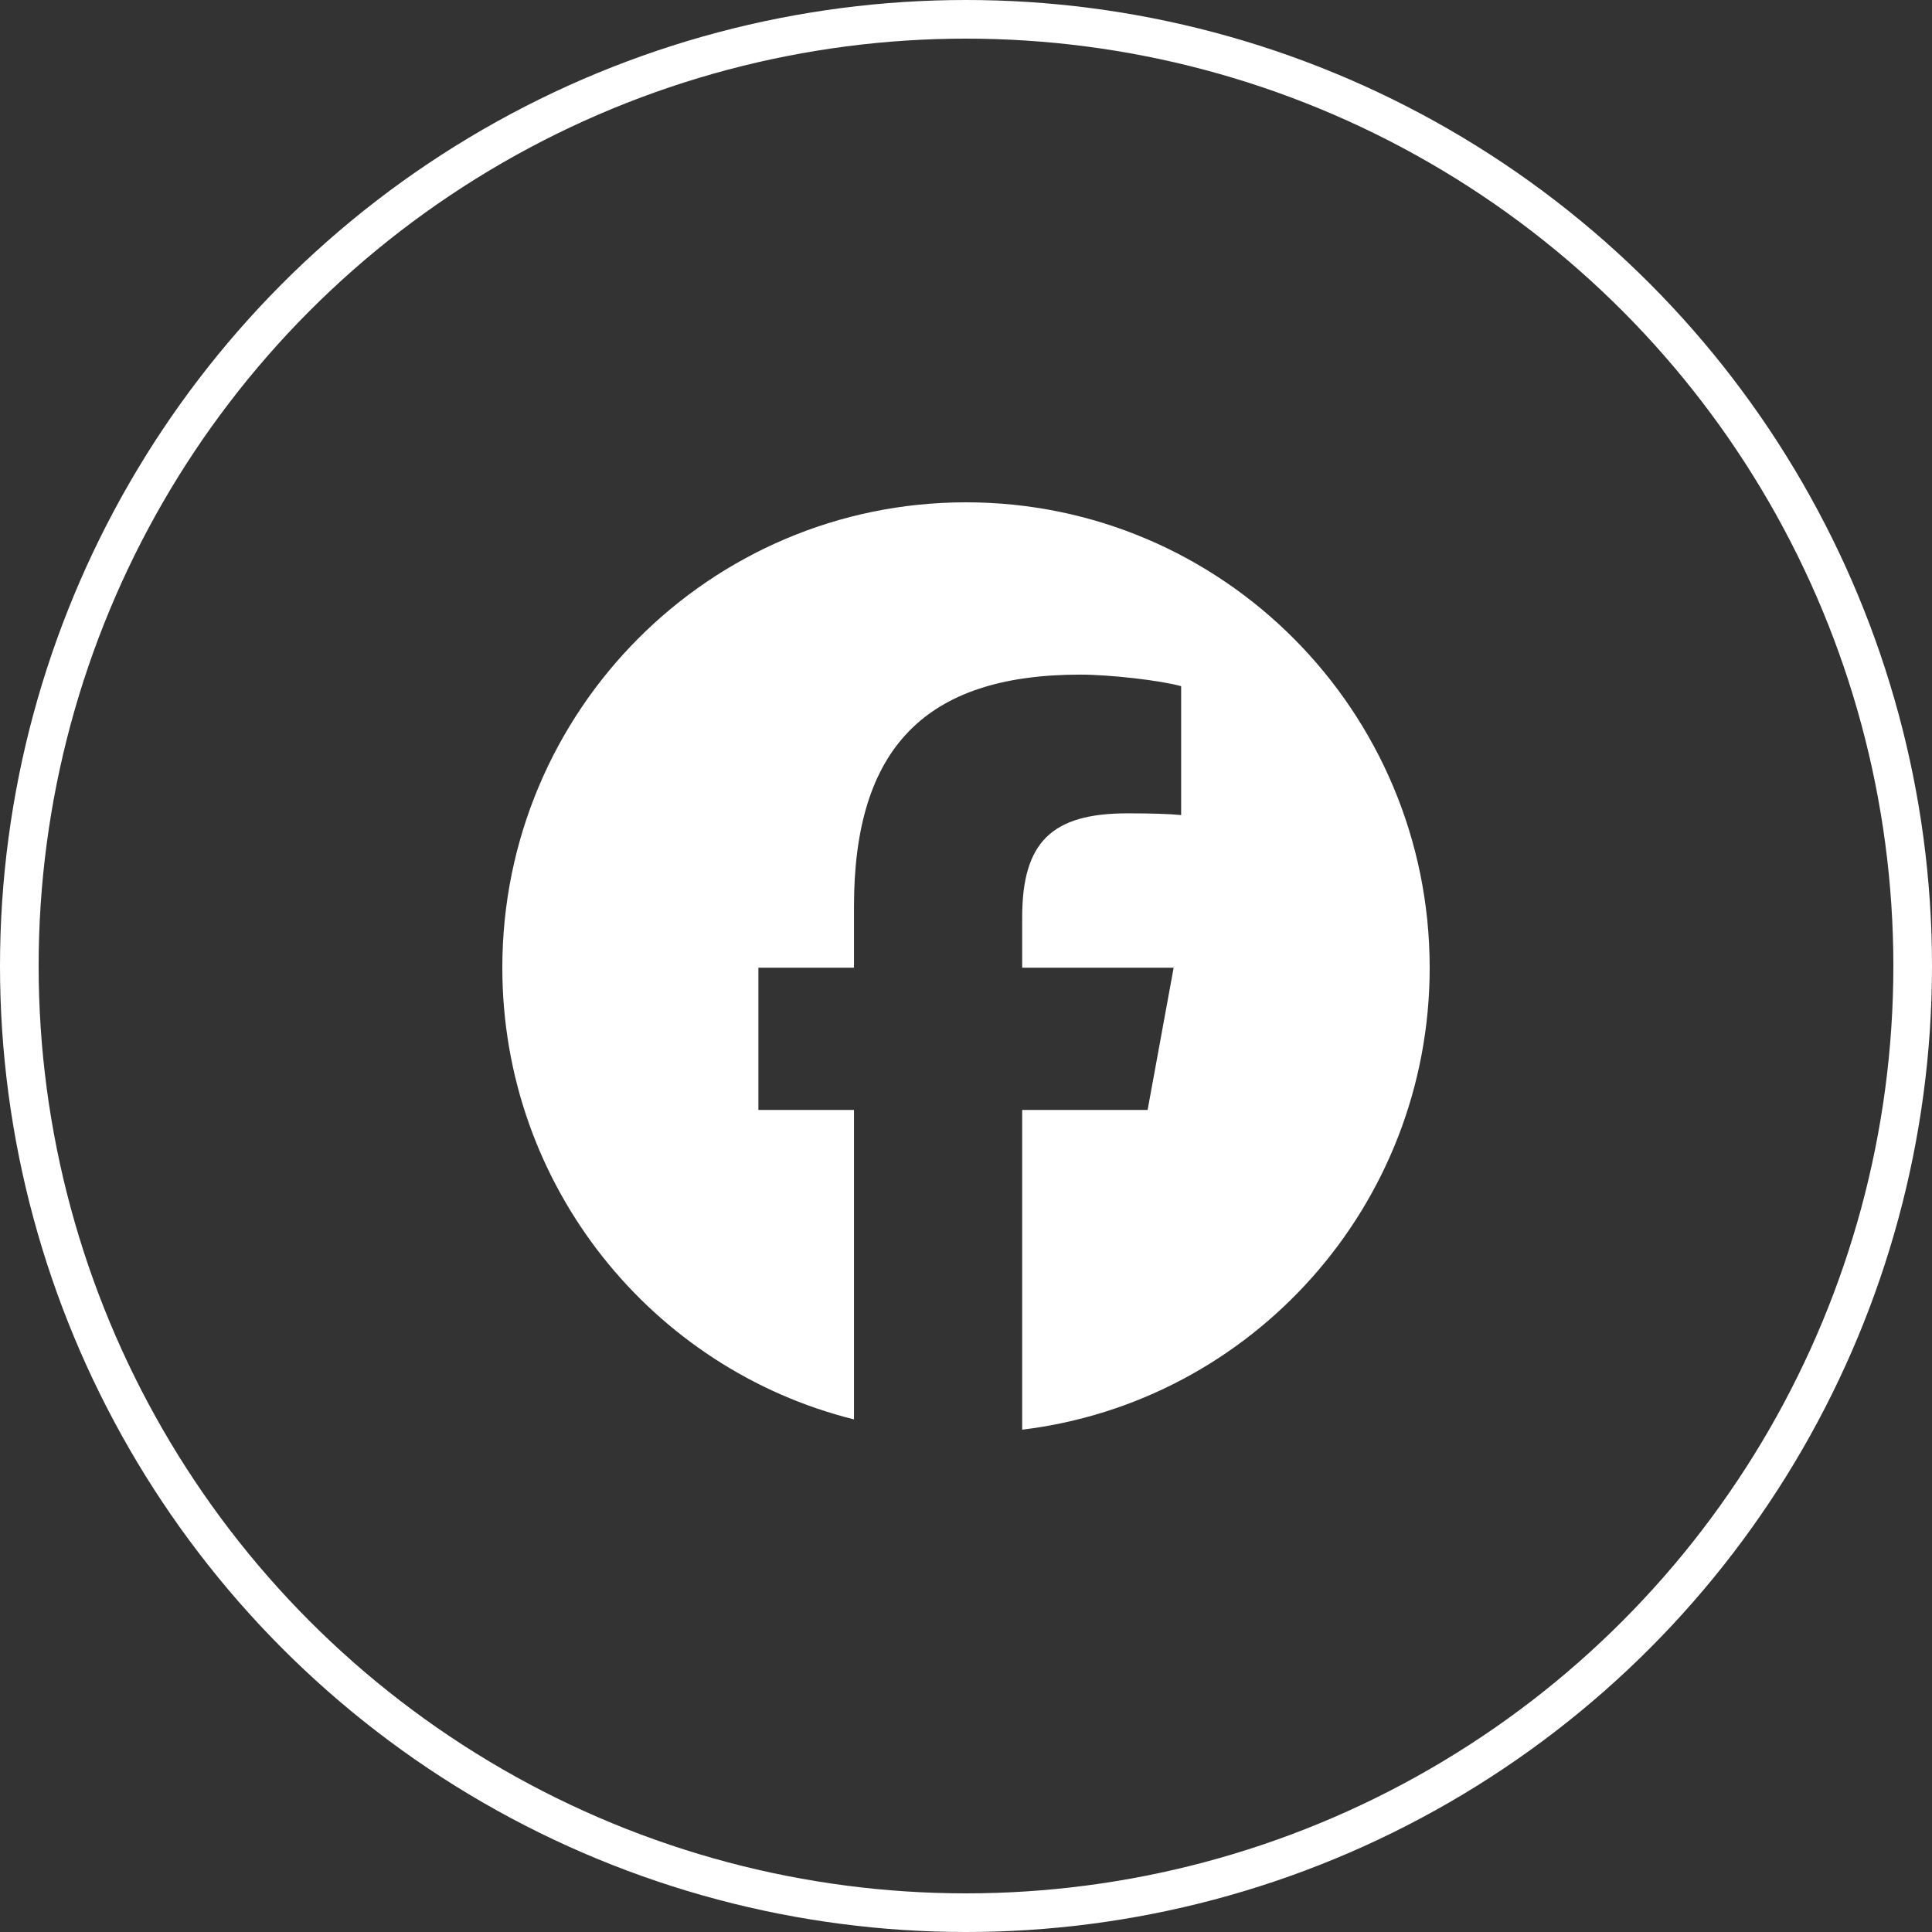 <?xml version="1.0" encoding="UTF-8"?> <svg xmlns="http://www.w3.org/2000/svg" width="50" height="50" viewBox="0 0 50 50" fill="none"><rect x="0" y="0" width="50" height="50" fill="#333333" stroke="none"/><circle cx="25" cy="25" r="24.5" stroke="white"></circle><path d="M25 13C18.372 13 13 18.392 13 25.044C13 30.692 16.875 35.432 22.101 36.734V28.725H19.627V25.044H22.101V23.458C22.101 19.359 23.95 17.459 27.959 17.459C28.72 17.459 30.032 17.608 30.568 17.758V21.094C30.285 21.064 29.793 21.049 29.182 21.049C27.214 21.049 26.454 21.797 26.454 23.742V25.044H30.374L29.7 28.725H26.454V37C32.396 36.28 37 31.202 37 25.044C36.999 18.392 31.627 13 25 13Z" fill="white"></path></svg> 